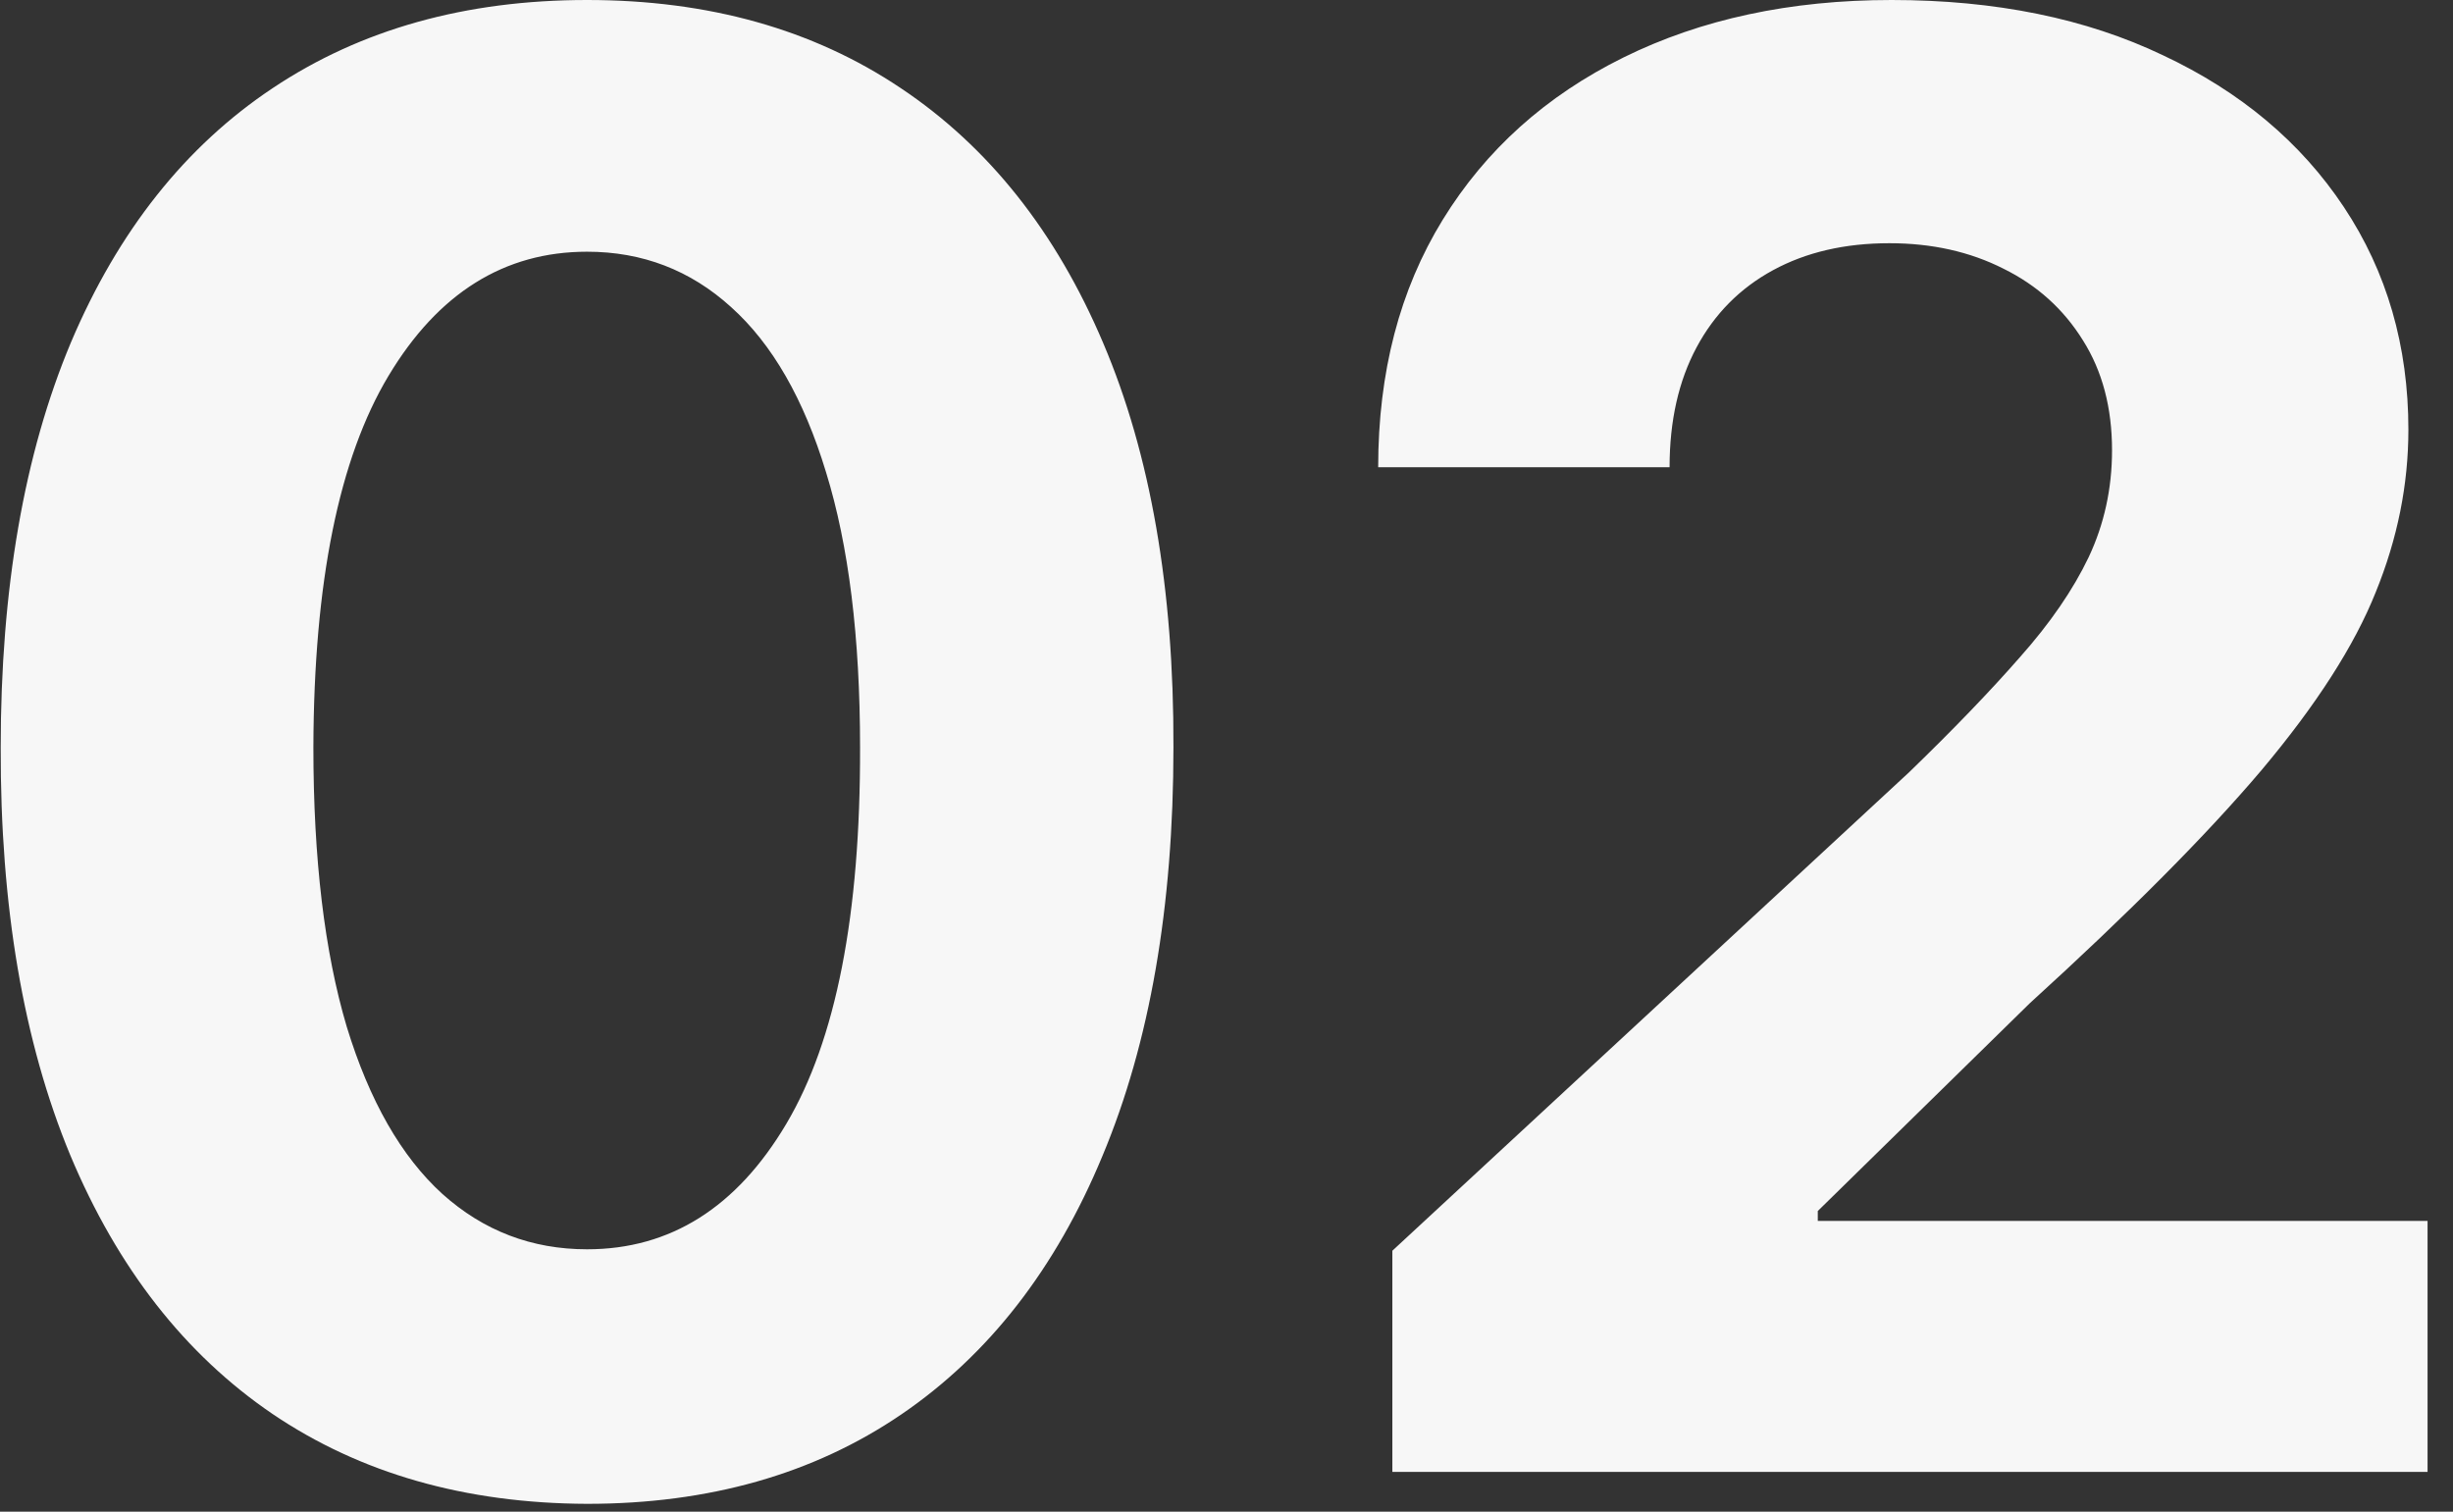 <svg xmlns="http://www.w3.org/2000/svg" width="86" height="53" viewBox="0 0 86 53" fill="none"><rect x="0" y="0" width="86" height="53" fill="#333333" stroke="none"/><path d="M20.582 52.724C16.307 52.708 12.628 51.655 9.546 49.567C6.48 47.479 4.118 44.455 2.461 40.494C0.82 36.533 0.008 31.769 0.025 26.201C0.025 20.649 0.845 15.918 2.486 12.007C4.143 8.096 6.505 5.121 9.57 3.083C12.653 1.028 16.323 0 20.582 0C24.841 0 28.504 1.028 31.57 3.083C34.652 5.138 37.022 8.121 38.679 12.032C40.336 15.926 41.157 20.649 41.14 26.201C41.14 31.785 40.311 36.558 38.654 40.519C37.014 44.48 34.66 47.504 31.595 49.592C28.529 51.68 24.858 52.724 20.582 52.724ZM20.582 43.8C23.499 43.8 25.828 42.334 27.568 39.4C29.308 36.467 30.169 32.067 30.153 26.201C30.153 22.339 29.755 19.124 28.96 16.556C28.181 13.987 27.07 12.056 25.629 10.764C24.203 9.471 22.521 8.825 20.582 8.825C17.682 8.825 15.362 10.275 13.622 13.175C11.882 16.075 11.004 20.417 10.987 26.201C10.987 30.112 11.377 33.376 12.156 35.995C12.951 38.596 14.07 40.552 15.511 41.861C16.953 43.154 18.644 43.8 20.582 43.8ZM48.815 51.605V43.85L66.936 27.071C68.478 25.579 69.77 24.237 70.814 23.044C71.875 21.851 72.678 20.682 73.225 19.539C73.772 18.379 74.046 17.128 74.046 15.785C74.046 14.294 73.706 13.009 73.026 11.932C72.347 10.838 71.419 10.002 70.243 9.422C69.066 8.825 67.732 8.527 66.24 8.527C64.683 8.527 63.324 8.841 62.164 9.471C61.004 10.101 60.109 11.004 59.479 12.181C58.849 13.357 58.534 14.758 58.534 16.382H48.318C48.318 13.051 49.072 10.159 50.58 7.706C52.088 5.254 54.201 3.356 56.919 2.014C59.636 0.672 62.769 0 66.315 0C69.961 0 73.134 0.647 75.835 1.939C78.553 3.215 80.666 4.989 82.174 7.259C83.682 9.529 84.436 12.131 84.436 15.064C84.436 16.987 84.055 18.884 83.293 20.757C82.547 22.629 81.213 24.709 79.291 26.996C77.368 29.267 74.659 31.992 71.162 35.174L63.73 42.458V42.806H85.108V51.605H48.815Z" fill="#F7F7F7"></path></svg>